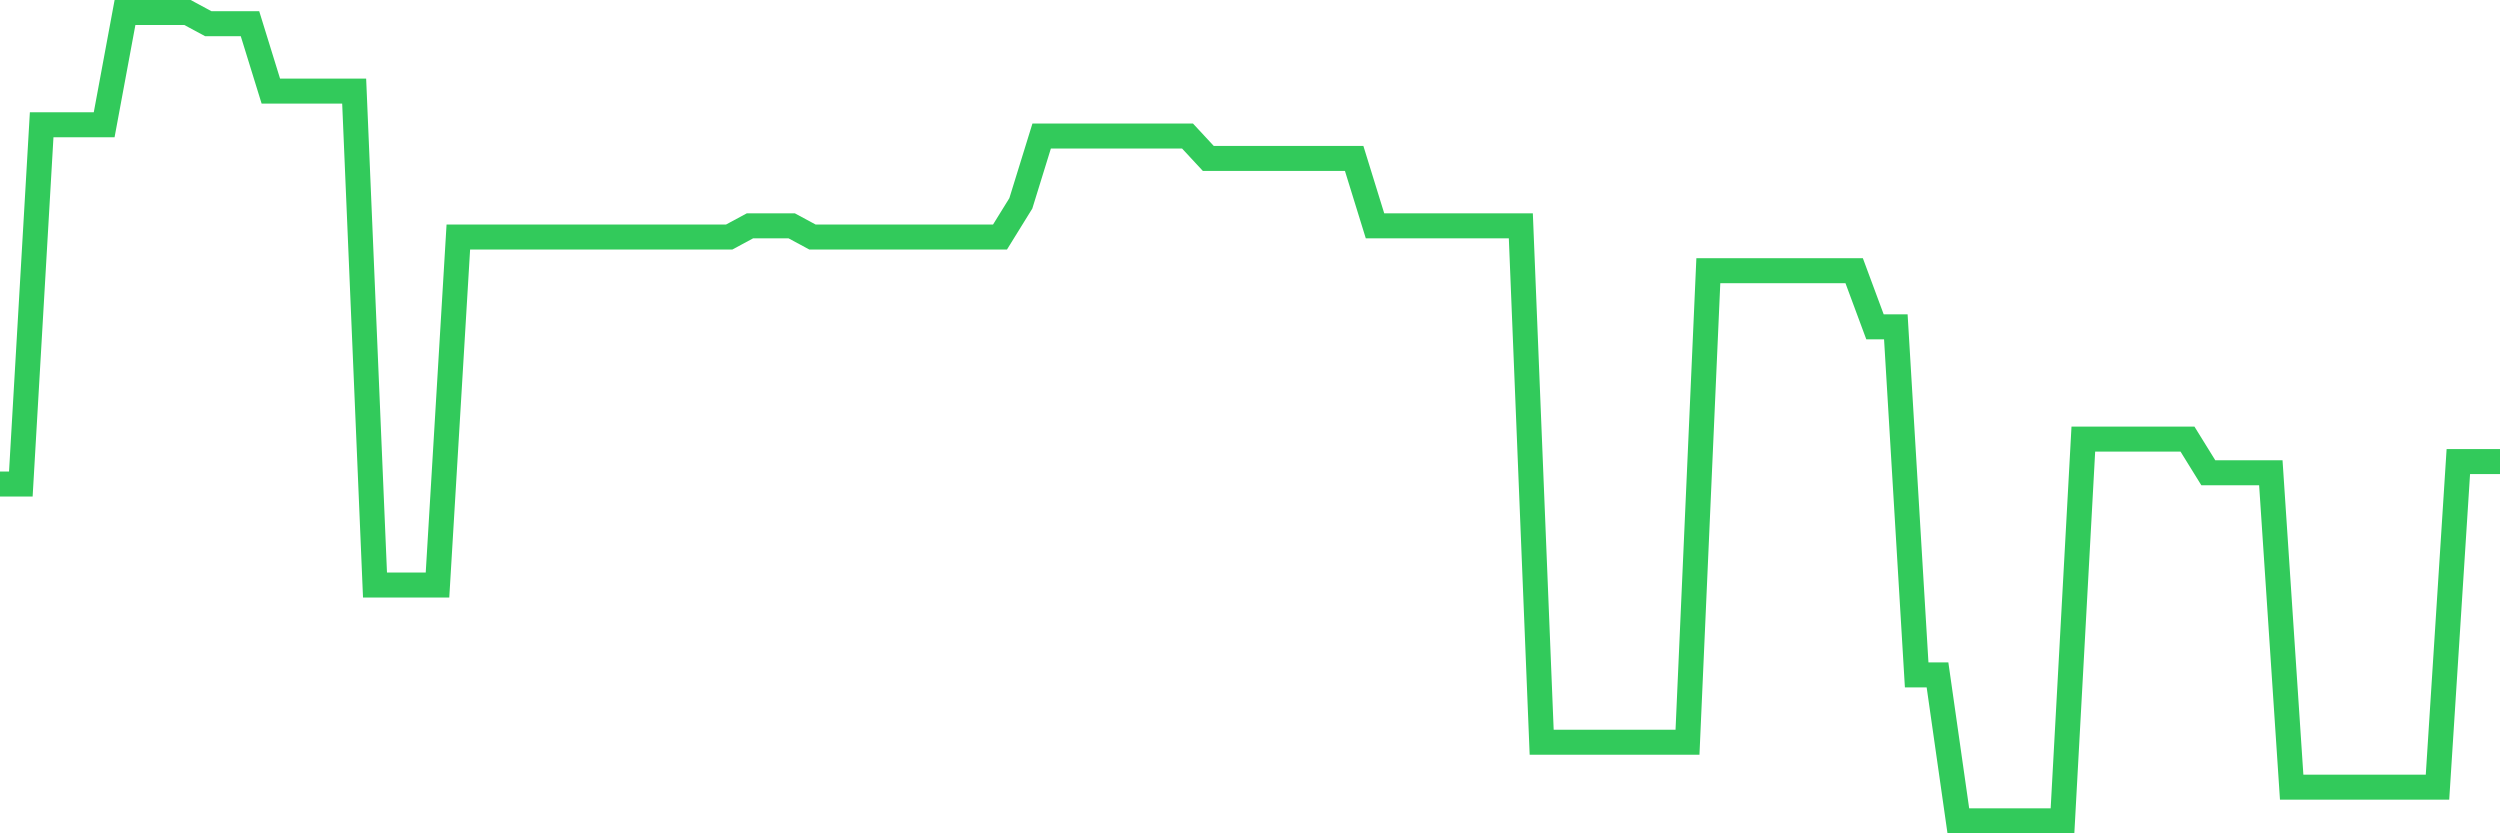 <svg
  xmlns="http://www.w3.org/2000/svg"
  xmlns:xlink="http://www.w3.org/1999/xlink"
  width="120"
  height="40"
  viewBox="0 0 120 40"
  preserveAspectRatio="none"
>
  <polyline
    points="0,23.233 1,23.233 2,5.989 3,5.989 4,5.989 5,5.989 6,0.6 7,0.6 8,0.6 9,0.6 10,1.139 11,1.139 12,1.139 13,4.372 14,4.372 15,4.372 16,4.372 17,4.372 18,28.083 19,28.083 20,28.083 21,28.083 22,11.378 23,11.378 24,11.378 25,11.378 26,11.378 27,11.378 28,11.378 29,11.378 30,11.378 31,11.378 32,11.378 33,11.378 34,11.378 35,11.378 36,10.839 37,10.839 38,10.839 39,11.378 40,11.378 41,11.378 42,11.378 43,11.378 44,11.378 45,11.378 46,11.378 47,11.378 48,11.378 49,9.761 50,6.528 51,6.528 52,6.528 53,6.528 54,6.528 55,6.528 56,6.528 57,6.528 58,7.606 59,7.606 60,7.606 61,7.606 62,7.606 63,7.606 64,7.606 65,7.606 66,10.839 67,10.839 68,10.839 69,10.839 70,10.839 71,10.839 72,10.839 73,10.839 74,35.628 75,35.628 76,35.628 77,35.628 78,35.628 79,35.628 80,35.628 81,35.628 82,12.994 83,12.994 84,12.994 85,12.994 86,12.994 87,12.994 88,12.994 89,12.994 90,15.689 91,15.689 92,32.394 93,32.394 94,39.4 95,39.4 96,39.4 97,39.4 98,39.4 99,39.4 100,21.078 101,21.078 102,21.078 103,21.078 104,21.078 105,21.078 106,22.694 107,22.694 108,22.694 109,22.694 110,37.783 111,37.783 112,37.783 113,37.783 114,37.783 115,37.783 116,37.783 117,37.783 118,22.156 119,22.156 120,22.156"
    fill="none"
    stroke="#32ca5b"
    stroke-width="1.2"
  >
  </polyline>
</svg>
